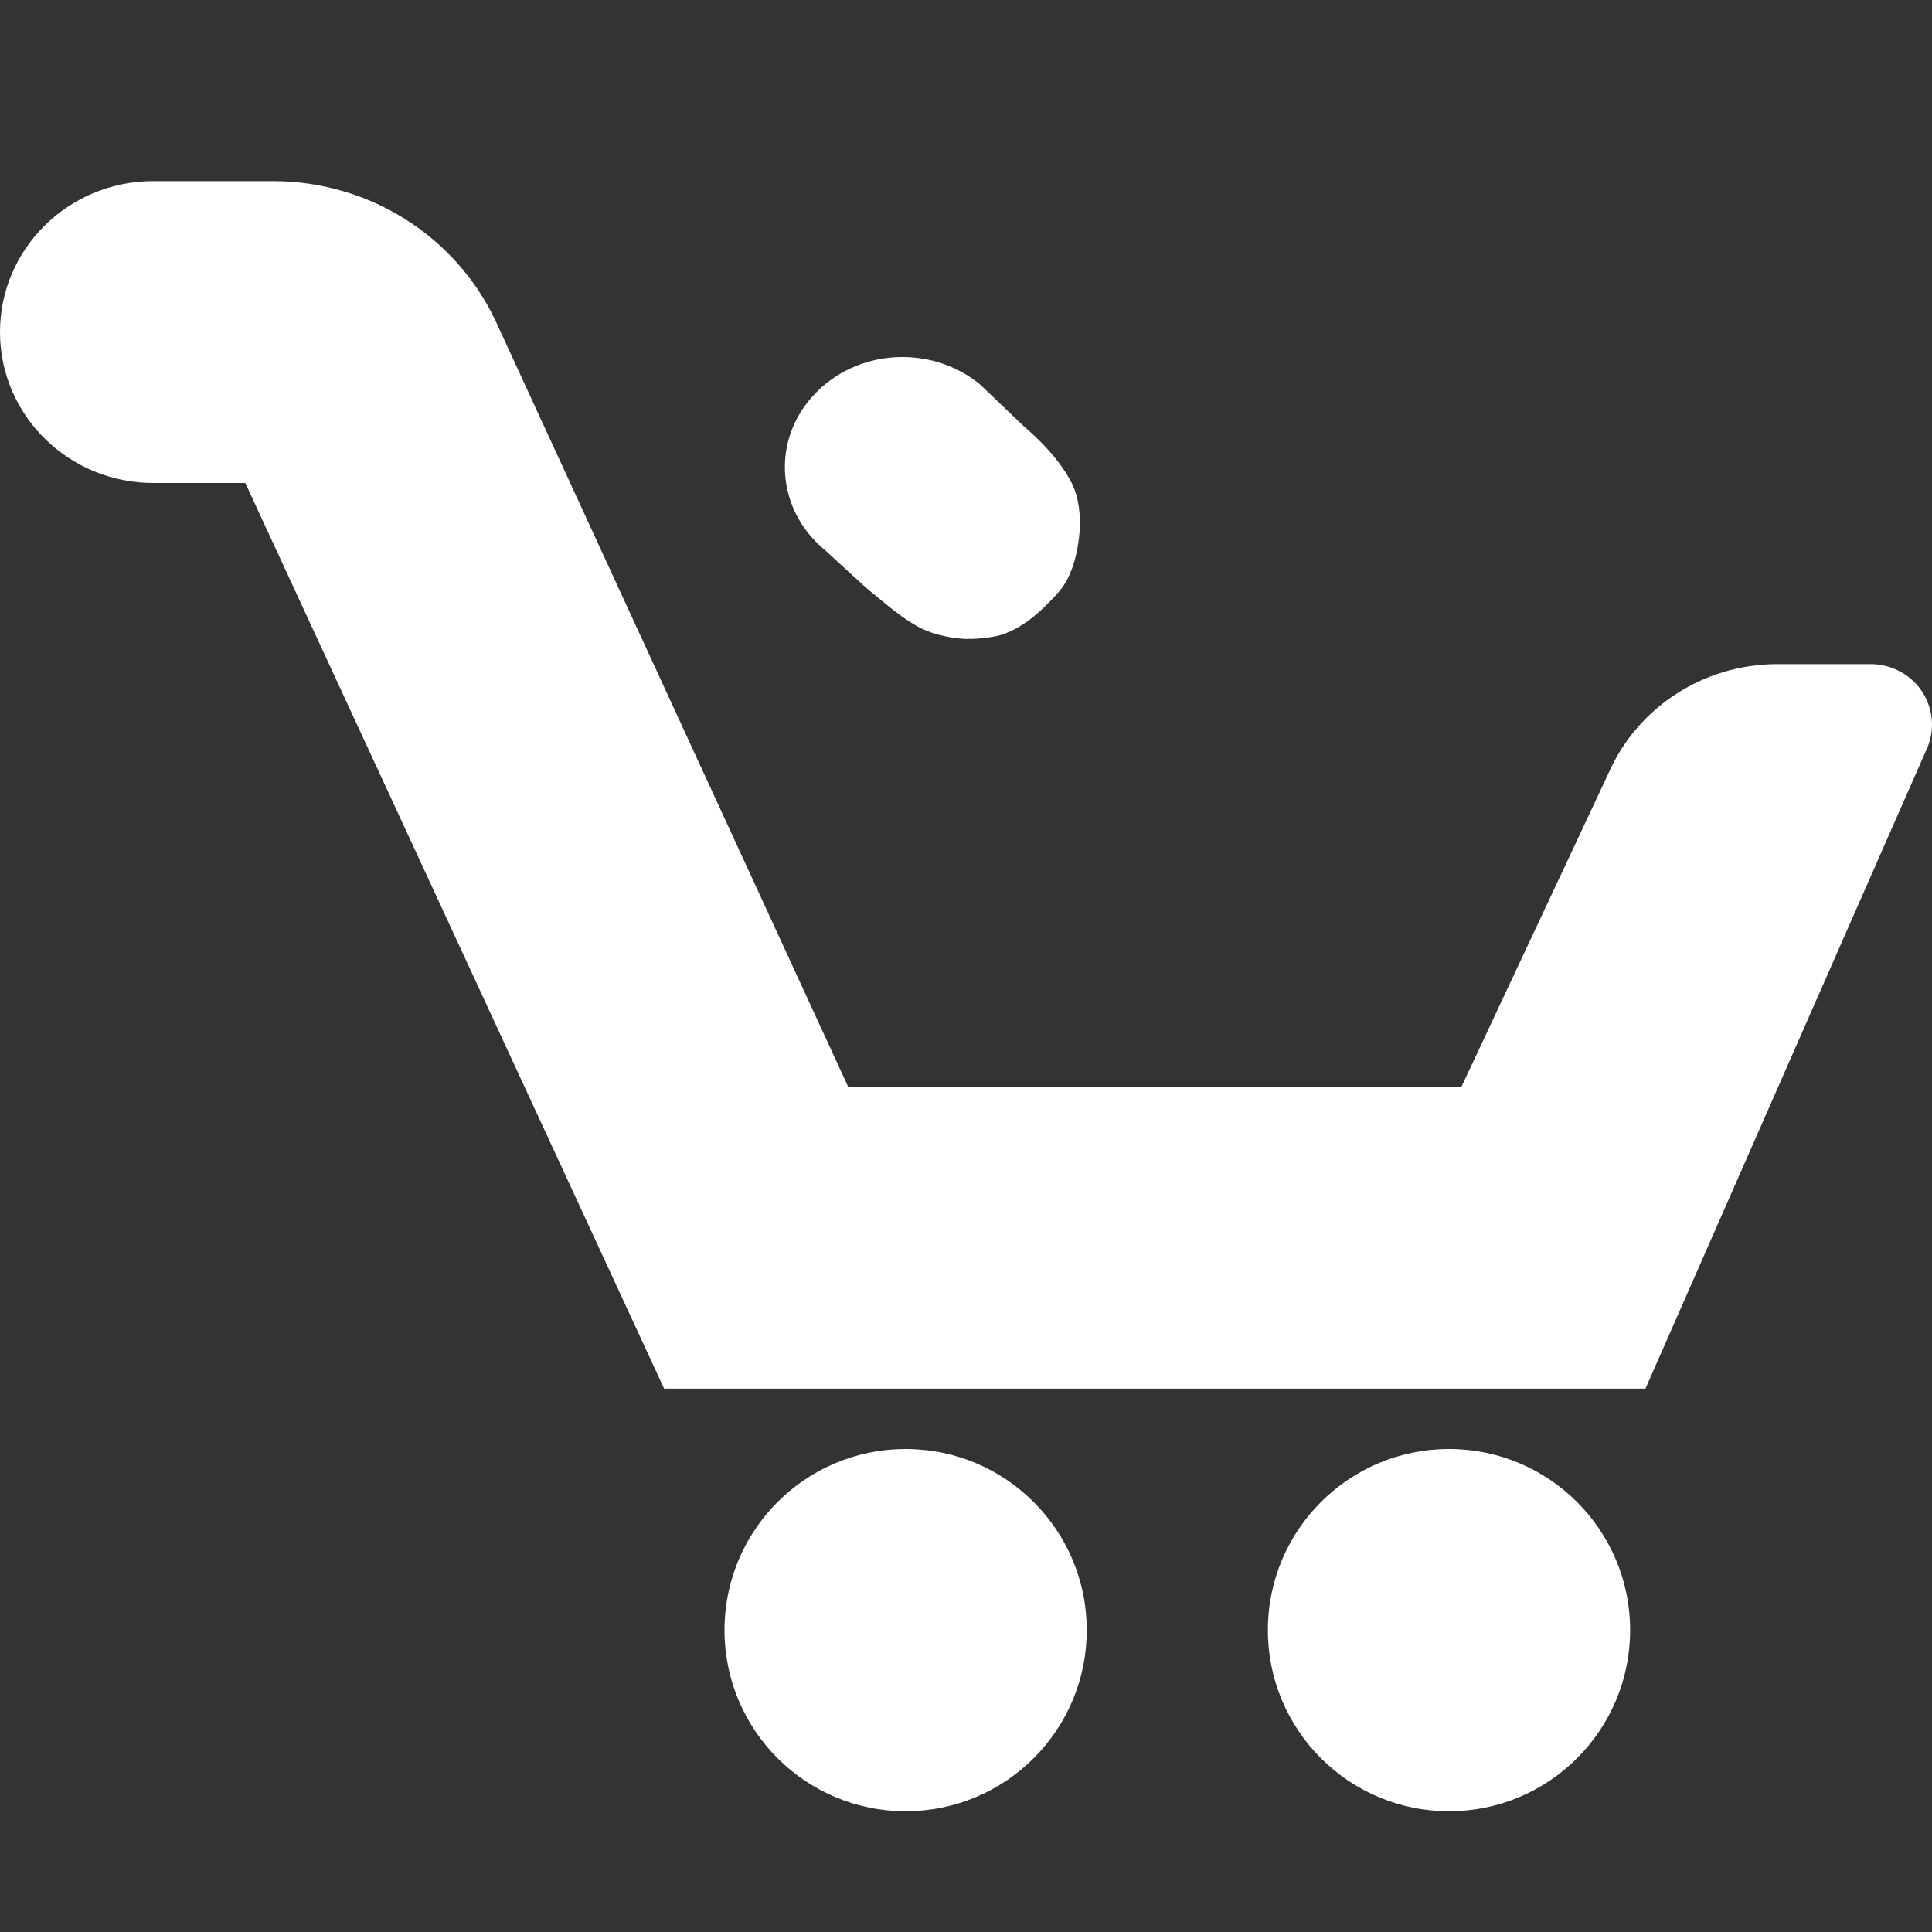 <?xml version="1.0" encoding="UTF-8" standalone="no"?>
<svg xmlns="http://www.w3.org/2000/svg" xmlns:xlink="http://www.w3.org/1999/xlink" width="32" height="32" viewBox="0 0 32 32">
<rect x="0" y="0" width="32" height="32" fill="#333333" stroke="none"/>
<g fill="none" fill-rule="evenodd">
<g fill="#FFF" fill-rule="nonzero" transform="translate(0 3)">
<circle cx="24" cy="24" r="3"/>
<circle cx="15" cy="24" r="3"/>
<path d="M11,20 L27.254,20 L31.922,9.385 C32.137,8.875 31.892,8.289 31.375,8.077 C31.251,8.026 31.118,8 30.984,8 L29.438,8 C28.219,8 27.117,8.715 26.637,9.818 L24.206,15 L14.048,15 L8.205,2.308 C7.538,0.9 6.102,0 4.523,0 L2.54,0 C1.137,0 0,1.119 0,2.5 C0,3.881 1.137,5 2.54,5 L4.063,5 L11,20 Z"/>
</g>
<path fill="#FFF" fill-rule="nonzero" d="M16.23,6.365 C15.411,5.697 14.184,5.781 13.479,6.542 C12.768,7.308 12.861,8.457 13.675,9.121 L14.346,9.736 C14.758,10.072 15.1,10.389 15.5,10.5 C15.9,10.611 16.139,10.594 16.445,10.547 C16.751,10.5 17.07,10.282 17.32,10.032 C17.57,9.782 17.652,9.686 17.75,9.433 C17.848,9.18 18,8.5 17.75,8 C17.5,7.5 16.965,7.068 16.965,7.068 L16.23,6.365 Z" id="check"/>


</g>

<animate
      xlink:href="#check"
      attributeName="d" 
      dur="500ms"
      begin="0ms"
      restart="always"
      values="M16.23,6.365 C15.411,5.697 14.184,5.781 13.479,6.542 C12.768,7.308 12.861,8.457 13.675,9.121 L14.346,9.736 C14.758,10.072 15.1,10.389 15.5,10.5 C15.9,10.611 16.139,10.594 16.445,10.547 C16.751,10.5 17.07,10.282 17.32,10.032 C17.57,9.782 17.652,9.686 17.75,9.433 C17.848,9.18 18,8.5 17.75,8 C17.5,7.5 16.965,7.068 16.965,7.068 L16.23,6.365 Z;

M16.23,6.365 C15.411,5.697 14.184,5.781 13.479,6.542 C12.768,7.308 12.861,8.457 13.675,9.121 L16,10.997 C16.412,11.333 16.799,11.558 17.119,11.831 C17.439,12.105 17.943,12.558 18.387,12.769 C18.832,12.98 19.511,13.11 20.076,12.853 C20.641,12.596 21.387,11.634 21.213,10.906 C21.038,10.178 20.504,9.602 19.91,9.209 C19.315,8.816 19.05,8.599 19.05,8.599 L16.23,6.365 Z;

M16.23,6.365 C15.411,5.697 14.184,5.781 13.479,6.542 C12.768,7.308 12.861,8.457 13.675,9.121 L17.959,12.548 C18.371,12.884 18.88,13.029 19.377,12.995 C19.876,12.962 20.358,12.751 20.71,12.371 L24.188,8.248 C24.899,7.481 24.814,6.329 24.003,5.667 C23.186,5.002 21.96,5.09 21.251,5.854 L19.05,8.599 L16.23,6.365 Z;

M16.23,6.365 C15.411,5.697 14.184,5.781 13.479,6.542 C12.768,7.308 12.861,8.457 13.675,9.121 L17.959,12.548 C18.371,12.884 18.88,13.029 19.377,12.995 C19.876,12.962 20.358,12.751 20.71,12.371 L27.518,4.029 C28.229,3.262 28.143,2.109 27.332,1.448 C26.515,0.782 25.289,0.87 24.58,1.635 L19.05,8.599 L16.23,6.365 Z;"
      keyTimes="0; 0.40; 0.50; 1"
      fill="freeze"
      />

</svg>
